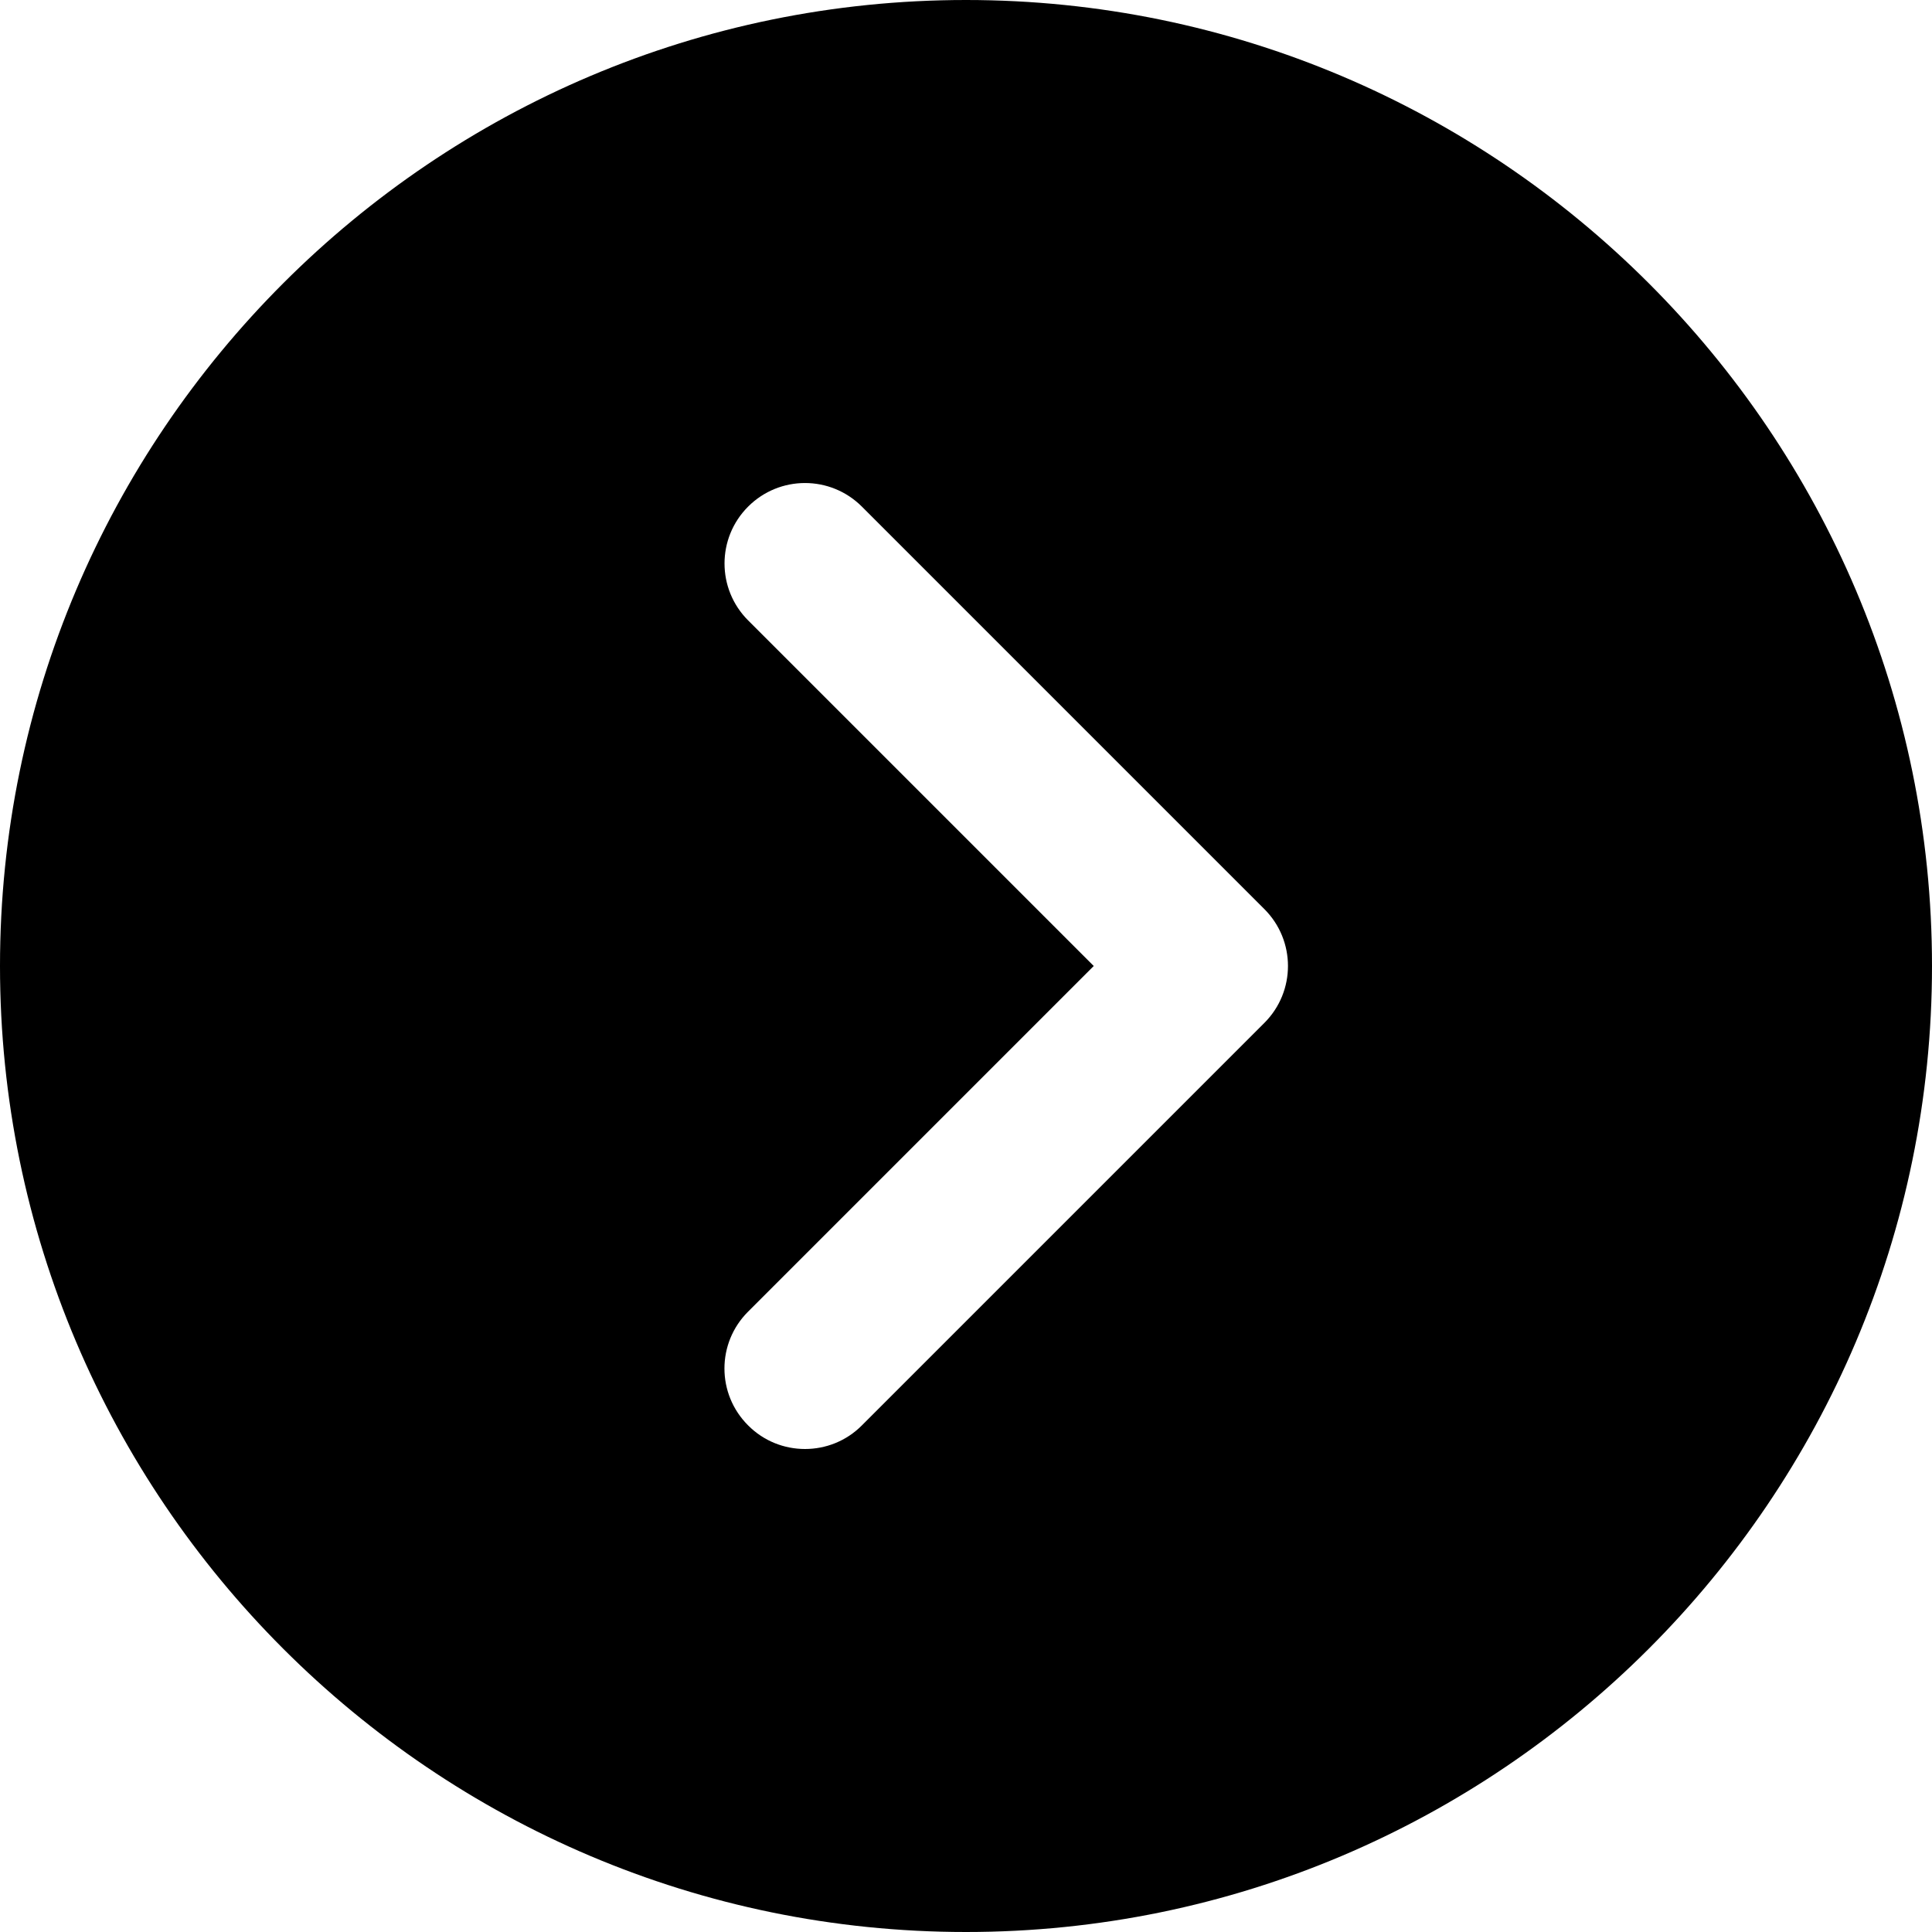 <svg width="18" height="18" viewBox="0 0 18 18" fill="none" xmlns="http://www.w3.org/2000/svg">
<g clip-path="url(#clip0_136_9921)">
<path d="M9 0C4.037 0 0 4.037 0 9C0 13.963 4.037 18 9 18C13.963 18 18 13.963 18 9C18 4.037 13.963 0 9 0ZM11.78 9.53L8.03 13.28C7.884 13.427 7.692 13.5 7.5 13.5C7.308 13.5 7.116 13.427 6.97 13.28C6.676 12.987 6.676 12.513 6.97 12.22L10.19 9L6.97 5.78C6.677 5.487 6.677 5.013 6.97 4.72C7.263 4.427 7.737 4.427 8.03 4.72L11.78 8.47C12.073 8.763 12.073 9.237 11.78 9.53Z" fill="black"/>
</g>
<defs>
<clipPath id="clip0_136_9921">
<rect width="18" height="18" fill="white"/>
</clipPath>
</defs>
</svg>

